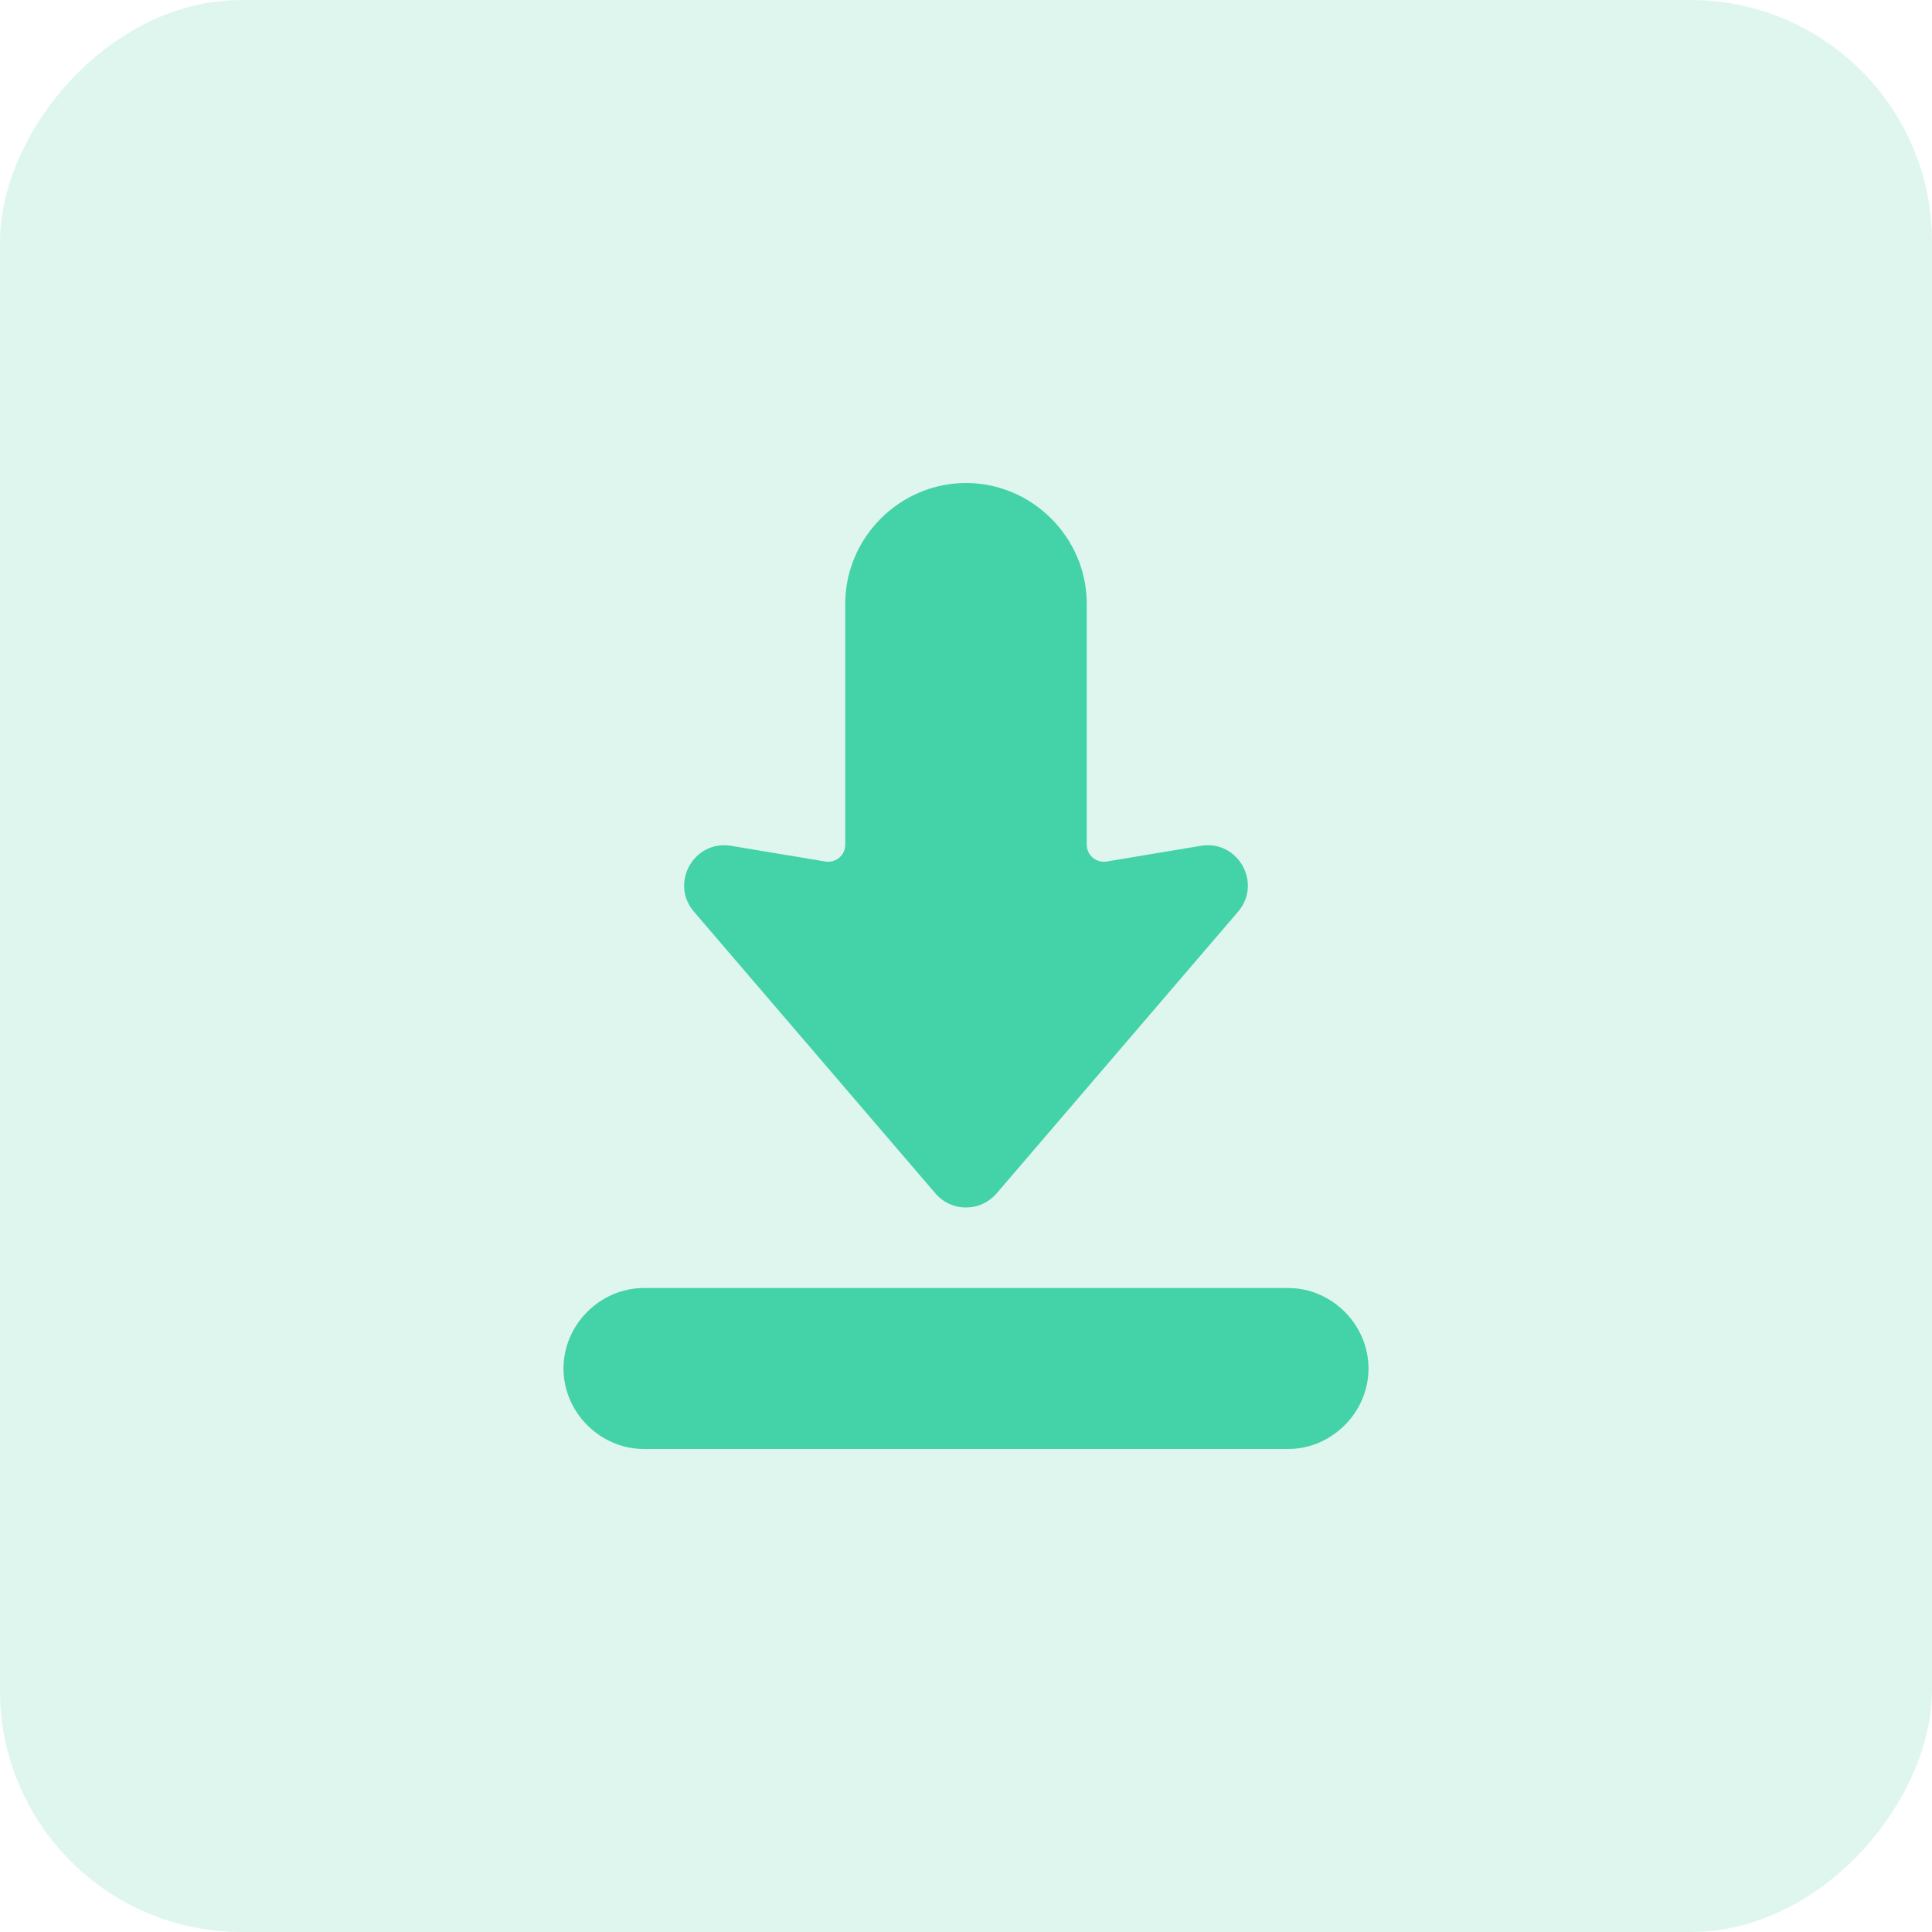 <svg width="96" height="96" viewBox="0 0 96 96" fill="none" xmlns="http://www.w3.org/2000/svg">
<rect width="96" height="96" rx="12" transform="matrix(-1 0 0 1 96 0)" fill="#33C390" fill-opacity="0.16"/>
<g clip-path="url(#clip0_137_3489)">
<path d="M32 64C29.819 64 28 65.819 28 68C28 70.182 29.819 72 32 72H64C66.181 72 68 70.182 68 68C68 65.819 66.181 64 64 64H32Z" fill="#44D2A8"/>
<path d="M48.047 60C47.446 60.014 46.871 59.757 46.481 59.301L34.481 45.301C33.267 43.882 34.486 41.722 36.328 42.028L41.014 42.808C41.135 42.829 41.26 42.822 41.378 42.789C41.497 42.757 41.607 42.699 41.701 42.619C41.794 42.54 41.87 42.441 41.922 42.329C41.973 42.217 42 42.096 42 41.973V30C42 26.711 44.711 24 48 24C51.29 24 54 26.711 54 30V41.973C54 42.096 54.027 42.217 54.079 42.329C54.13 42.441 54.206 42.54 54.3 42.619C54.394 42.699 54.504 42.757 54.622 42.789C54.741 42.822 54.865 42.829 54.987 42.808L59.672 42.028C61.514 41.722 62.733 43.882 61.52 45.301L49.52 59.301C49.15 59.733 48.615 59.987 48.047 60Z" fill="#44D2A8"/>
</g>
<defs>
<clipPath id="clip0_137_3489">
<rect width="48" height="48" fill="white" transform="translate(24 24)"/>
</clipPath>
</defs>
</svg>
